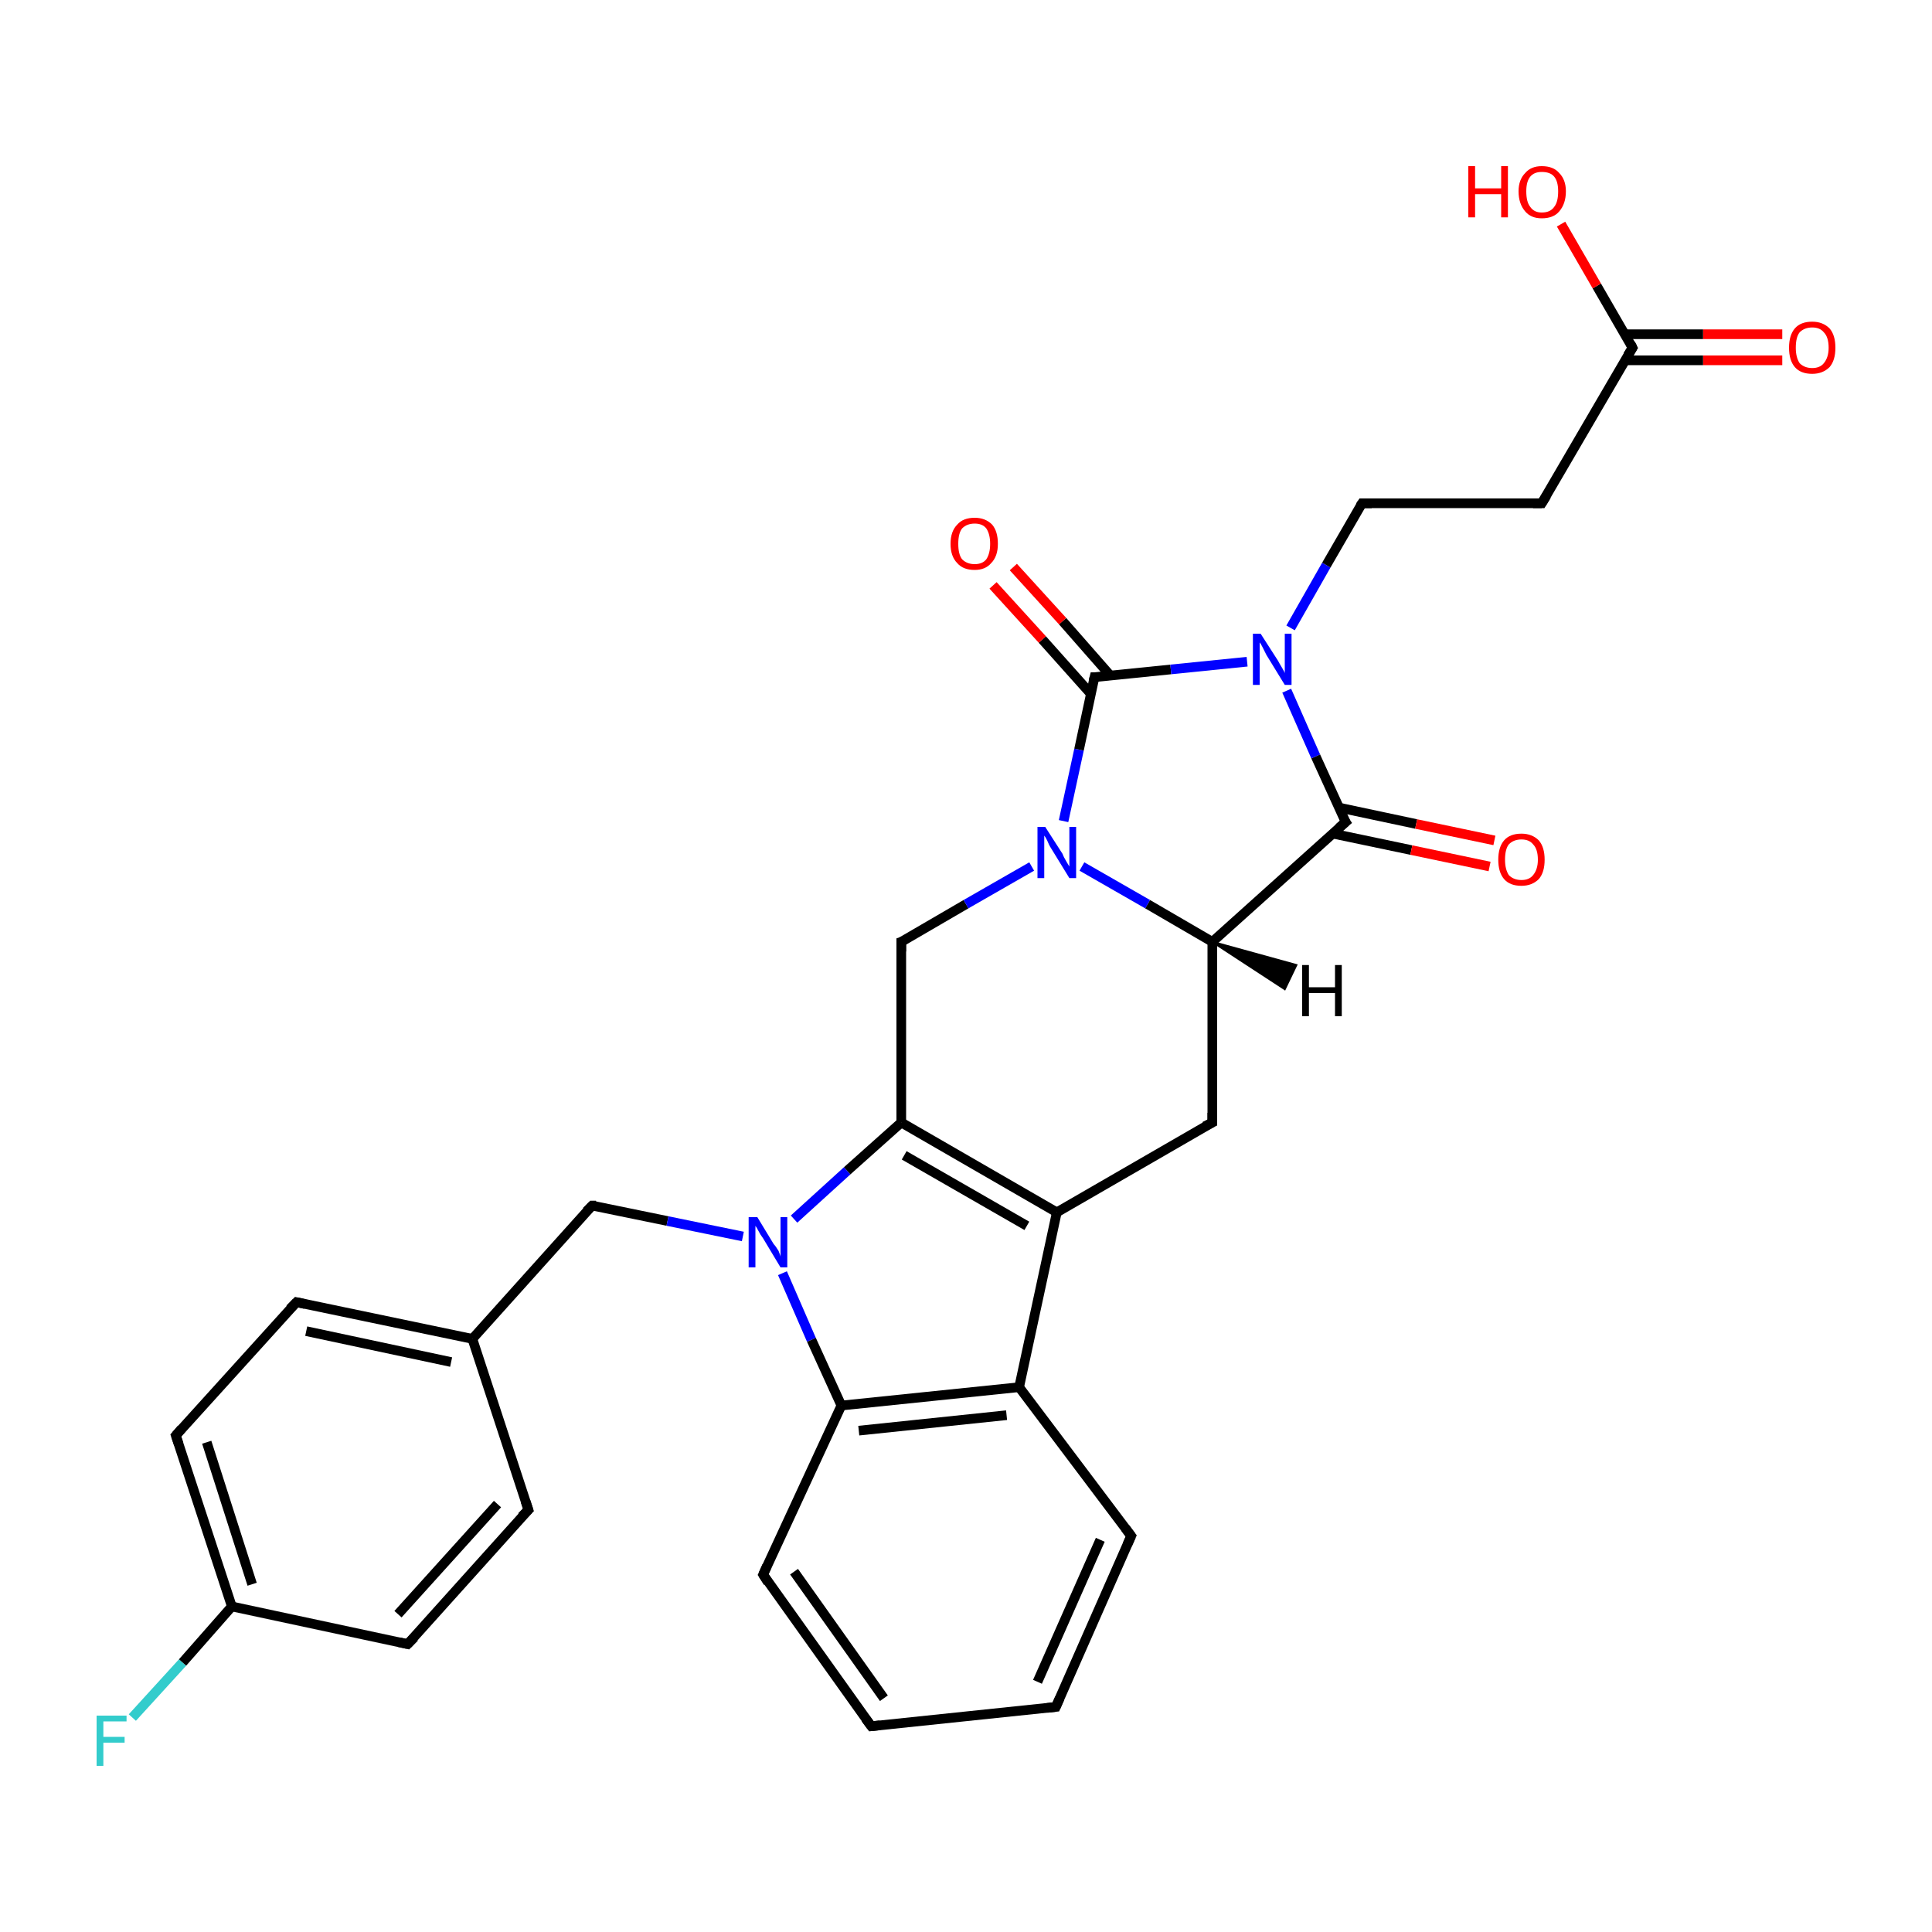 <?xml version='1.0' encoding='iso-8859-1'?>
<svg version='1.1' baseProfile='full'
              xmlns='http://www.w3.org/2000/svg'
                      xmlns:rdkit='http://www.rdkit.org/xml'
                      xmlns:xlink='http://www.w3.org/1999/xlink'
                  xml:space='preserve'
width='200px' height='200px' viewBox='0 0 200 200'>
<!-- END OF HEADER -->
<rect style='opacity:1.0;fill:#FFFFFF;stroke:none' width='200.0' height='200.0' x='0.0' y='0.0'> </rect>
<path class='bond-0 atom-15 atom-16' d='M 13.7,177.8 L 18.9,172.1' style='fill:none;fill-rule:evenodd;stroke:#33CCCC;stroke-width:1.0px;stroke-linecap:butt;stroke-linejoin:miter;stroke-opacity:1' />
<path class='bond-0 atom-15 atom-16' d='M 18.9,172.1 L 24.0,166.3' style='fill:none;fill-rule:evenodd;stroke:#000000;stroke-width:1.0px;stroke-linecap:butt;stroke-linejoin:miter;stroke-opacity:1' />
<path class='bond-1 atom-16 atom-13' d='M 24.0,166.3 L 18.2,148.6' style='fill:none;fill-rule:evenodd;stroke:#000000;stroke-width:1.0px;stroke-linecap:butt;stroke-linejoin:miter;stroke-opacity:1' />
<path class='bond-1 atom-16 atom-13' d='M 26.1,164.0 L 21.4,149.3' style='fill:none;fill-rule:evenodd;stroke:#000000;stroke-width:1.0px;stroke-linecap:butt;stroke-linejoin:miter;stroke-opacity:1' />
<path class='bond-2 atom-16 atom-14' d='M 24.0,166.3 L 42.2,170.2' style='fill:none;fill-rule:evenodd;stroke:#000000;stroke-width:1.0px;stroke-linecap:butt;stroke-linejoin:miter;stroke-opacity:1' />
<path class='bond-3 atom-13 atom-17' d='M 18.2,148.6 L 30.7,134.8' style='fill:none;fill-rule:evenodd;stroke:#000000;stroke-width:1.0px;stroke-linecap:butt;stroke-linejoin:miter;stroke-opacity:1' />
<path class='bond-4 atom-14 atom-18' d='M 42.2,170.2 L 54.7,156.3' style='fill:none;fill-rule:evenodd;stroke:#000000;stroke-width:1.0px;stroke-linecap:butt;stroke-linejoin:miter;stroke-opacity:1' />
<path class='bond-4 atom-14 atom-18' d='M 41.2,167.1 L 51.5,155.7' style='fill:none;fill-rule:evenodd;stroke:#000000;stroke-width:1.0px;stroke-linecap:butt;stroke-linejoin:miter;stroke-opacity:1' />
<path class='bond-5 atom-17 atom-12' d='M 30.7,134.8 L 48.9,138.6' style='fill:none;fill-rule:evenodd;stroke:#000000;stroke-width:1.0px;stroke-linecap:butt;stroke-linejoin:miter;stroke-opacity:1' />
<path class='bond-5 atom-17 atom-12' d='M 31.7,137.8 L 46.7,141.0' style='fill:none;fill-rule:evenodd;stroke:#000000;stroke-width:1.0px;stroke-linecap:butt;stroke-linejoin:miter;stroke-opacity:1' />
<path class='bond-6 atom-18 atom-12' d='M 54.7,156.3 L 48.9,138.6' style='fill:none;fill-rule:evenodd;stroke:#000000;stroke-width:1.0px;stroke-linecap:butt;stroke-linejoin:miter;stroke-opacity:1' />
<path class='bond-7 atom-12 atom-19' d='M 48.9,138.6 L 61.3,124.8' style='fill:none;fill-rule:evenodd;stroke:#000000;stroke-width:1.0px;stroke-linecap:butt;stroke-linejoin:miter;stroke-opacity:1' />
<path class='bond-8 atom-30 atom-2' d='M 184.5,37.3 L 176.3,37.3' style='fill:none;fill-rule:evenodd;stroke:#FF0000;stroke-width:1.0px;stroke-linecap:butt;stroke-linejoin:miter;stroke-opacity:1' />
<path class='bond-8 atom-30 atom-2' d='M 176.3,37.3 L 168.2,37.3' style='fill:none;fill-rule:evenodd;stroke:#000000;stroke-width:1.0px;stroke-linecap:butt;stroke-linejoin:miter;stroke-opacity:1' />
<path class='bond-8 atom-30 atom-2' d='M 184.5,34.6 L 176.3,34.6' style='fill:none;fill-rule:evenodd;stroke:#FF0000;stroke-width:1.0px;stroke-linecap:butt;stroke-linejoin:miter;stroke-opacity:1' />
<path class='bond-8 atom-30 atom-2' d='M 176.3,34.6 L 168.2,34.6' style='fill:none;fill-rule:evenodd;stroke:#000000;stroke-width:1.0px;stroke-linecap:butt;stroke-linejoin:miter;stroke-opacity:1' />
<path class='bond-9 atom-2 atom-29' d='M 169.0,36.0 L 165.3,29.6' style='fill:none;fill-rule:evenodd;stroke:#000000;stroke-width:1.0px;stroke-linecap:butt;stroke-linejoin:miter;stroke-opacity:1' />
<path class='bond-9 atom-2 atom-29' d='M 165.3,29.6 L 161.6,23.2' style='fill:none;fill-rule:evenodd;stroke:#FF0000;stroke-width:1.0px;stroke-linecap:butt;stroke-linejoin:miter;stroke-opacity:1' />
<path class='bond-10 atom-2 atom-1' d='M 169.0,36.0 L 159.6,52.1' style='fill:none;fill-rule:evenodd;stroke:#000000;stroke-width:1.0px;stroke-linecap:butt;stroke-linejoin:miter;stroke-opacity:1' />
<path class='bond-11 atom-19 atom-20' d='M 61.3,124.8 L 69.1,126.4' style='fill:none;fill-rule:evenodd;stroke:#000000;stroke-width:1.0px;stroke-linecap:butt;stroke-linejoin:miter;stroke-opacity:1' />
<path class='bond-11 atom-19 atom-20' d='M 69.1,126.4 L 76.9,128.0' style='fill:none;fill-rule:evenodd;stroke:#0000FF;stroke-width:1.0px;stroke-linecap:butt;stroke-linejoin:miter;stroke-opacity:1' />
<path class='bond-12 atom-6 atom-7' d='M 93.3,97.5 L 93.3,116.2' style='fill:none;fill-rule:evenodd;stroke:#000000;stroke-width:1.0px;stroke-linecap:butt;stroke-linejoin:miter;stroke-opacity:1' />
<path class='bond-13 atom-6 atom-21' d='M 93.3,97.5 L 100.0,93.6' style='fill:none;fill-rule:evenodd;stroke:#000000;stroke-width:1.0px;stroke-linecap:butt;stroke-linejoin:miter;stroke-opacity:1' />
<path class='bond-13 atom-6 atom-21' d='M 100.0,93.6 L 106.8,89.7' style='fill:none;fill-rule:evenodd;stroke:#0000FF;stroke-width:1.0px;stroke-linecap:butt;stroke-linejoin:miter;stroke-opacity:1' />
<path class='bond-14 atom-4 atom-21' d='M 125.5,97.5 L 118.8,93.6' style='fill:none;fill-rule:evenodd;stroke:#000000;stroke-width:1.0px;stroke-linecap:butt;stroke-linejoin:miter;stroke-opacity:1' />
<path class='bond-14 atom-4 atom-21' d='M 118.8,93.6 L 112.0,89.7' style='fill:none;fill-rule:evenodd;stroke:#0000FF;stroke-width:1.0px;stroke-linecap:butt;stroke-linejoin:miter;stroke-opacity:1' />
<path class='bond-15 atom-4 atom-3' d='M 125.5,97.5 L 139.3,85.1' style='fill:none;fill-rule:evenodd;stroke:#000000;stroke-width:1.0px;stroke-linecap:butt;stroke-linejoin:miter;stroke-opacity:1' />
<path class='bond-16 atom-4 atom-5' d='M 125.5,97.5 L 125.5,116.2' style='fill:none;fill-rule:evenodd;stroke:#000000;stroke-width:1.0px;stroke-linecap:butt;stroke-linejoin:miter;stroke-opacity:1' />
<path class='bond-17 atom-20 atom-7' d='M 82.2,126.2 L 87.7,121.2' style='fill:none;fill-rule:evenodd;stroke:#0000FF;stroke-width:1.0px;stroke-linecap:butt;stroke-linejoin:miter;stroke-opacity:1' />
<path class='bond-17 atom-20 atom-7' d='M 87.7,121.2 L 93.3,116.2' style='fill:none;fill-rule:evenodd;stroke:#000000;stroke-width:1.0px;stroke-linecap:butt;stroke-linejoin:miter;stroke-opacity:1' />
<path class='bond-18 atom-20 atom-24' d='M 81.0,131.8 L 84.0,138.7' style='fill:none;fill-rule:evenodd;stroke:#0000FF;stroke-width:1.0px;stroke-linecap:butt;stroke-linejoin:miter;stroke-opacity:1' />
<path class='bond-18 atom-20 atom-24' d='M 84.0,138.7 L 87.1,145.5' style='fill:none;fill-rule:evenodd;stroke:#000000;stroke-width:1.0px;stroke-linecap:butt;stroke-linejoin:miter;stroke-opacity:1' />
<path class='bond-19 atom-7 atom-26' d='M 93.3,116.2 L 109.4,125.5' style='fill:none;fill-rule:evenodd;stroke:#000000;stroke-width:1.0px;stroke-linecap:butt;stroke-linejoin:miter;stroke-opacity:1' />
<path class='bond-19 atom-7 atom-26' d='M 93.6,119.6 L 106.3,126.9' style='fill:none;fill-rule:evenodd;stroke:#000000;stroke-width:1.0px;stroke-linecap:butt;stroke-linejoin:miter;stroke-opacity:1' />
<path class='bond-20 atom-21 atom-22' d='M 110.1,85.0 L 111.7,77.6' style='fill:none;fill-rule:evenodd;stroke:#0000FF;stroke-width:1.0px;stroke-linecap:butt;stroke-linejoin:miter;stroke-opacity:1' />
<path class='bond-20 atom-21 atom-22' d='M 111.7,77.6 L 113.3,70.1' style='fill:none;fill-rule:evenodd;stroke:#000000;stroke-width:1.0px;stroke-linecap:butt;stroke-linejoin:miter;stroke-opacity:1' />
<path class='bond-21 atom-24 atom-11' d='M 87.1,145.5 L 79.0,163.0' style='fill:none;fill-rule:evenodd;stroke:#000000;stroke-width:1.0px;stroke-linecap:butt;stroke-linejoin:miter;stroke-opacity:1' />
<path class='bond-22 atom-24 atom-8' d='M 87.1,145.5 L 105.5,143.6' style='fill:none;fill-rule:evenodd;stroke:#000000;stroke-width:1.0px;stroke-linecap:butt;stroke-linejoin:miter;stroke-opacity:1' />
<path class='bond-22 atom-24 atom-8' d='M 88.9,148.1 L 104.2,146.5' style='fill:none;fill-rule:evenodd;stroke:#000000;stroke-width:1.0px;stroke-linecap:butt;stroke-linejoin:miter;stroke-opacity:1' />
<path class='bond-23 atom-3 atom-27' d='M 138.0,86.3 L 146.1,88.0' style='fill:none;fill-rule:evenodd;stroke:#000000;stroke-width:1.0px;stroke-linecap:butt;stroke-linejoin:miter;stroke-opacity:1' />
<path class='bond-23 atom-3 atom-27' d='M 146.1,88.0 L 154.2,89.7' style='fill:none;fill-rule:evenodd;stroke:#FF0000;stroke-width:1.0px;stroke-linecap:butt;stroke-linejoin:miter;stroke-opacity:1' />
<path class='bond-23 atom-3 atom-27' d='M 138.6,83.6 L 146.6,85.3' style='fill:none;fill-rule:evenodd;stroke:#000000;stroke-width:1.0px;stroke-linecap:butt;stroke-linejoin:miter;stroke-opacity:1' />
<path class='bond-23 atom-3 atom-27' d='M 146.6,85.3 L 154.7,87.0' style='fill:none;fill-rule:evenodd;stroke:#FF0000;stroke-width:1.0px;stroke-linecap:butt;stroke-linejoin:miter;stroke-opacity:1' />
<path class='bond-24 atom-3 atom-28' d='M 139.3,85.1 L 136.2,78.3' style='fill:none;fill-rule:evenodd;stroke:#000000;stroke-width:1.0px;stroke-linecap:butt;stroke-linejoin:miter;stroke-opacity:1' />
<path class='bond-24 atom-3 atom-28' d='M 136.2,78.3 L 133.2,71.5' style='fill:none;fill-rule:evenodd;stroke:#0000FF;stroke-width:1.0px;stroke-linecap:butt;stroke-linejoin:miter;stroke-opacity:1' />
<path class='bond-25 atom-1 atom-0' d='M 159.6,52.1 L 141.0,52.1' style='fill:none;fill-rule:evenodd;stroke:#000000;stroke-width:1.0px;stroke-linecap:butt;stroke-linejoin:miter;stroke-opacity:1' />
<path class='bond-26 atom-22 atom-23' d='M 115.0,70.0 L 110.0,64.3' style='fill:none;fill-rule:evenodd;stroke:#000000;stroke-width:1.0px;stroke-linecap:butt;stroke-linejoin:miter;stroke-opacity:1' />
<path class='bond-26 atom-22 atom-23' d='M 110.0,64.3 L 104.9,58.7' style='fill:none;fill-rule:evenodd;stroke:#FF0000;stroke-width:1.0px;stroke-linecap:butt;stroke-linejoin:miter;stroke-opacity:1' />
<path class='bond-26 atom-22 atom-23' d='M 112.9,71.8 L 107.9,66.2' style='fill:none;fill-rule:evenodd;stroke:#000000;stroke-width:1.0px;stroke-linecap:butt;stroke-linejoin:miter;stroke-opacity:1' />
<path class='bond-26 atom-22 atom-23' d='M 107.9,66.2 L 102.8,60.6' style='fill:none;fill-rule:evenodd;stroke:#FF0000;stroke-width:1.0px;stroke-linecap:butt;stroke-linejoin:miter;stroke-opacity:1' />
<path class='bond-27 atom-22 atom-28' d='M 113.3,70.1 L 121.2,69.3' style='fill:none;fill-rule:evenodd;stroke:#000000;stroke-width:1.0px;stroke-linecap:butt;stroke-linejoin:miter;stroke-opacity:1' />
<path class='bond-27 atom-22 atom-28' d='M 121.2,69.3 L 129.1,68.5' style='fill:none;fill-rule:evenodd;stroke:#0000FF;stroke-width:1.0px;stroke-linecap:butt;stroke-linejoin:miter;stroke-opacity:1' />
<path class='bond-28 atom-26 atom-5' d='M 109.4,125.5 L 125.5,116.2' style='fill:none;fill-rule:evenodd;stroke:#000000;stroke-width:1.0px;stroke-linecap:butt;stroke-linejoin:miter;stroke-opacity:1' />
<path class='bond-29 atom-26 atom-8' d='M 109.4,125.5 L 105.5,143.6' style='fill:none;fill-rule:evenodd;stroke:#000000;stroke-width:1.0px;stroke-linecap:butt;stroke-linejoin:miter;stroke-opacity:1' />
<path class='bond-30 atom-11 atom-10' d='M 79.0,163.0 L 90.2,178.7' style='fill:none;fill-rule:evenodd;stroke:#000000;stroke-width:1.0px;stroke-linecap:butt;stroke-linejoin:miter;stroke-opacity:1' />
<path class='bond-30 atom-11 atom-10' d='M 82.2,162.7 L 91.5,175.8' style='fill:none;fill-rule:evenodd;stroke:#000000;stroke-width:1.0px;stroke-linecap:butt;stroke-linejoin:miter;stroke-opacity:1' />
<path class='bond-31 atom-28 atom-0' d='M 133.6,65.0 L 137.3,58.5' style='fill:none;fill-rule:evenodd;stroke:#0000FF;stroke-width:1.0px;stroke-linecap:butt;stroke-linejoin:miter;stroke-opacity:1' />
<path class='bond-31 atom-28 atom-0' d='M 137.3,58.5 L 141.0,52.1' style='fill:none;fill-rule:evenodd;stroke:#000000;stroke-width:1.0px;stroke-linecap:butt;stroke-linejoin:miter;stroke-opacity:1' />
<path class='bond-32 atom-8 atom-9' d='M 105.5,143.6 L 117.1,159.0' style='fill:none;fill-rule:evenodd;stroke:#000000;stroke-width:1.0px;stroke-linecap:butt;stroke-linejoin:miter;stroke-opacity:1' />
<path class='bond-33 atom-10 atom-25' d='M 90.2,178.7 L 109.3,176.7' style='fill:none;fill-rule:evenodd;stroke:#000000;stroke-width:1.0px;stroke-linecap:butt;stroke-linejoin:miter;stroke-opacity:1' />
<path class='bond-34 atom-9 atom-25' d='M 117.1,159.0 L 109.3,176.7' style='fill:none;fill-rule:evenodd;stroke:#000000;stroke-width:1.0px;stroke-linecap:butt;stroke-linejoin:miter;stroke-opacity:1' />
<path class='bond-34 atom-9 atom-25' d='M 113.9,159.4 L 107.4,174.1' style='fill:none;fill-rule:evenodd;stroke:#000000;stroke-width:1.0px;stroke-linecap:butt;stroke-linejoin:miter;stroke-opacity:1' />
<path class='bond-35 atom-4 atom-31' d='M 125.5,97.5 L 134.2,99.9 L 133.0,102.4 Z' style='fill:#000000;fill-rule:evenodd;fill-opacity:1;stroke:#000000;stroke-width:0.2px;stroke-linecap:butt;stroke-linejoin:miter;stroke-opacity:1;' />
<path d='M 142.0,52.1 L 141.0,52.1 L 140.8,52.4' style='fill:none;stroke:#000000;stroke-width:1.0px;stroke-linecap:butt;stroke-linejoin:miter;stroke-opacity:1;' />
<path d='M 160.1,51.3 L 159.6,52.1 L 158.7,52.1' style='fill:none;stroke:#000000;stroke-width:1.0px;stroke-linecap:butt;stroke-linejoin:miter;stroke-opacity:1;' />
<path d='M 168.8,35.6 L 169.0,36.0 L 168.5,36.8' style='fill:none;stroke:#000000;stroke-width:1.0px;stroke-linecap:butt;stroke-linejoin:miter;stroke-opacity:1;' />
<path d='M 138.6,85.7 L 139.3,85.1 L 139.1,84.8' style='fill:none;stroke:#000000;stroke-width:1.0px;stroke-linecap:butt;stroke-linejoin:miter;stroke-opacity:1;' />
<path d='M 125.5,115.2 L 125.5,116.2 L 124.7,116.6' style='fill:none;stroke:#000000;stroke-width:1.0px;stroke-linecap:butt;stroke-linejoin:miter;stroke-opacity:1;' />
<path d='M 93.3,98.5 L 93.3,97.5 L 93.6,97.4' style='fill:none;stroke:#000000;stroke-width:1.0px;stroke-linecap:butt;stroke-linejoin:miter;stroke-opacity:1;' />
<path d='M 116.5,158.2 L 117.1,159.0 L 116.7,159.9' style='fill:none;stroke:#000000;stroke-width:1.0px;stroke-linecap:butt;stroke-linejoin:miter;stroke-opacity:1;' />
<path d='M 89.6,177.9 L 90.2,178.7 L 91.1,178.6' style='fill:none;stroke:#000000;stroke-width:1.0px;stroke-linecap:butt;stroke-linejoin:miter;stroke-opacity:1;' />
<path d='M 79.4,162.1 L 79.0,163.0 L 79.5,163.8' style='fill:none;stroke:#000000;stroke-width:1.0px;stroke-linecap:butt;stroke-linejoin:miter;stroke-opacity:1;' />
<path d='M 18.5,149.5 L 18.2,148.6 L 18.8,147.9' style='fill:none;stroke:#000000;stroke-width:1.0px;stroke-linecap:butt;stroke-linejoin:miter;stroke-opacity:1;' />
<path d='M 41.3,170.0 L 42.2,170.2 L 42.9,169.5' style='fill:none;stroke:#000000;stroke-width:1.0px;stroke-linecap:butt;stroke-linejoin:miter;stroke-opacity:1;' />
<path d='M 30.0,135.5 L 30.7,134.8 L 31.6,135.0' style='fill:none;stroke:#000000;stroke-width:1.0px;stroke-linecap:butt;stroke-linejoin:miter;stroke-opacity:1;' />
<path d='M 54.0,157.0 L 54.7,156.3 L 54.4,155.4' style='fill:none;stroke:#000000;stroke-width:1.0px;stroke-linecap:butt;stroke-linejoin:miter;stroke-opacity:1;' />
<path d='M 60.7,125.4 L 61.3,124.8 L 61.7,124.8' style='fill:none;stroke:#000000;stroke-width:1.0px;stroke-linecap:butt;stroke-linejoin:miter;stroke-opacity:1;' />
<path d='M 113.2,70.5 L 113.3,70.1 L 113.7,70.1' style='fill:none;stroke:#000000;stroke-width:1.0px;stroke-linecap:butt;stroke-linejoin:miter;stroke-opacity:1;' />
<path d='M 108.4,176.8 L 109.3,176.7 L 109.7,175.8' style='fill:none;stroke:#000000;stroke-width:1.0px;stroke-linecap:butt;stroke-linejoin:miter;stroke-opacity:1;' />
<path class='atom-15' d='M 10.0 177.6
L 13.1 177.6
L 13.1 178.2
L 10.7 178.2
L 10.7 179.8
L 12.9 179.8
L 12.9 180.4
L 10.7 180.4
L 10.7 182.8
L 10.0 182.8
L 10.0 177.6
' fill='#33CCCC'/>
<path class='atom-20' d='M 78.4 126.0
L 80.1 128.8
Q 80.3 129.0, 80.6 129.5
Q 80.8 130.0, 80.8 130.1
L 80.8 126.0
L 81.5 126.0
L 81.5 131.2
L 80.8 131.2
L 79.0 128.2
Q 78.7 127.8, 78.5 127.4
Q 78.3 127.0, 78.2 126.9
L 78.2 131.2
L 77.5 131.2
L 77.5 126.0
L 78.4 126.0
' fill='#0000FF'/>
<path class='atom-21' d='M 108.2 85.6
L 110.0 88.4
Q 110.1 88.7, 110.4 89.2
Q 110.7 89.7, 110.7 89.7
L 110.7 85.6
L 111.4 85.6
L 111.4 90.9
L 110.7 90.9
L 108.8 87.8
Q 108.6 87.5, 108.4 87.0
Q 108.2 86.6, 108.1 86.5
L 108.1 90.9
L 107.4 90.9
L 107.4 85.6
L 108.2 85.6
' fill='#0000FF'/>
<path class='atom-23' d='M 98.4 56.3
Q 98.4 55.0, 99.1 54.3
Q 99.7 53.6, 100.9 53.6
Q 102.0 53.6, 102.7 54.3
Q 103.3 55.0, 103.3 56.3
Q 103.3 57.6, 102.6 58.3
Q 102.0 59.0, 100.9 59.0
Q 99.7 59.0, 99.1 58.3
Q 98.4 57.6, 98.4 56.3
M 100.9 58.4
Q 101.7 58.4, 102.1 57.9
Q 102.5 57.3, 102.5 56.3
Q 102.5 55.3, 102.1 54.7
Q 101.7 54.2, 100.9 54.2
Q 100.1 54.2, 99.6 54.7
Q 99.2 55.2, 99.2 56.3
Q 99.2 57.4, 99.6 57.9
Q 100.1 58.4, 100.9 58.4
' fill='#FF0000'/>
<path class='atom-27' d='M 155.1 89.0
Q 155.1 87.7, 155.7 87.0
Q 156.3 86.3, 157.5 86.3
Q 158.6 86.3, 159.3 87.0
Q 159.9 87.7, 159.9 89.0
Q 159.9 90.3, 159.3 91.0
Q 158.6 91.7, 157.5 91.7
Q 156.3 91.7, 155.7 91.0
Q 155.1 90.3, 155.1 89.0
M 157.5 91.1
Q 158.3 91.1, 158.7 90.6
Q 159.2 90.0, 159.2 89.0
Q 159.2 87.9, 158.7 87.4
Q 158.3 86.9, 157.5 86.9
Q 156.7 86.9, 156.2 87.4
Q 155.8 87.9, 155.8 89.0
Q 155.8 90.0, 156.2 90.6
Q 156.7 91.1, 157.5 91.1
' fill='#FF0000'/>
<path class='atom-28' d='M 130.5 65.6
L 132.3 68.4
Q 132.4 68.6, 132.7 69.1
Q 133.0 69.6, 133.0 69.7
L 133.0 65.6
L 133.7 65.6
L 133.7 70.9
L 133.0 70.9
L 131.1 67.8
Q 130.9 67.4, 130.7 67.0
Q 130.5 66.6, 130.4 66.5
L 130.4 70.9
L 129.7 70.9
L 129.7 65.6
L 130.5 65.6
' fill='#0000FF'/>
<path class='atom-29' d='M 152.0 17.2
L 152.7 17.2
L 152.7 19.5
L 155.4 19.5
L 155.4 17.2
L 156.1 17.2
L 156.1 22.5
L 155.4 22.5
L 155.4 20.1
L 152.7 20.1
L 152.7 22.5
L 152.0 22.5
L 152.0 17.2
' fill='#FF0000'/>
<path class='atom-29' d='M 157.2 19.8
Q 157.2 18.6, 157.9 17.9
Q 158.5 17.2, 159.6 17.2
Q 160.8 17.2, 161.4 17.9
Q 162.1 18.6, 162.1 19.8
Q 162.1 21.1, 161.4 21.9
Q 160.8 22.6, 159.6 22.6
Q 158.5 22.6, 157.9 21.9
Q 157.2 21.1, 157.2 19.8
M 159.6 22.0
Q 160.5 22.0, 160.9 21.4
Q 161.3 20.9, 161.3 19.8
Q 161.3 18.8, 160.9 18.3
Q 160.5 17.8, 159.6 17.8
Q 158.8 17.8, 158.4 18.3
Q 158.0 18.8, 158.0 19.8
Q 158.0 20.9, 158.4 21.4
Q 158.8 22.0, 159.6 22.0
' fill='#FF0000'/>
<path class='atom-30' d='M 185.2 36.0
Q 185.2 34.7, 185.8 34.0
Q 186.4 33.3, 187.6 33.3
Q 188.7 33.3, 189.4 34.0
Q 190.0 34.7, 190.0 36.0
Q 190.0 37.3, 189.4 38.0
Q 188.7 38.7, 187.6 38.7
Q 186.4 38.7, 185.8 38.0
Q 185.2 37.3, 185.2 36.0
M 187.6 38.1
Q 188.4 38.1, 188.8 37.6
Q 189.3 37.0, 189.3 36.0
Q 189.3 34.9, 188.8 34.4
Q 188.4 33.9, 187.6 33.9
Q 186.8 33.9, 186.3 34.4
Q 185.9 34.9, 185.9 36.0
Q 185.9 37.0, 186.3 37.6
Q 186.8 38.1, 187.6 38.1
' fill='#FF0000'/>
<path class='atom-31' d='M 134.8 99.9
L 135.5 99.9
L 135.5 102.2
L 138.2 102.2
L 138.2 99.9
L 138.9 99.9
L 138.9 105.2
L 138.2 105.2
L 138.2 102.8
L 135.5 102.8
L 135.5 105.2
L 134.8 105.2
L 134.8 99.9
' fill='#000000'/>
</svg>
